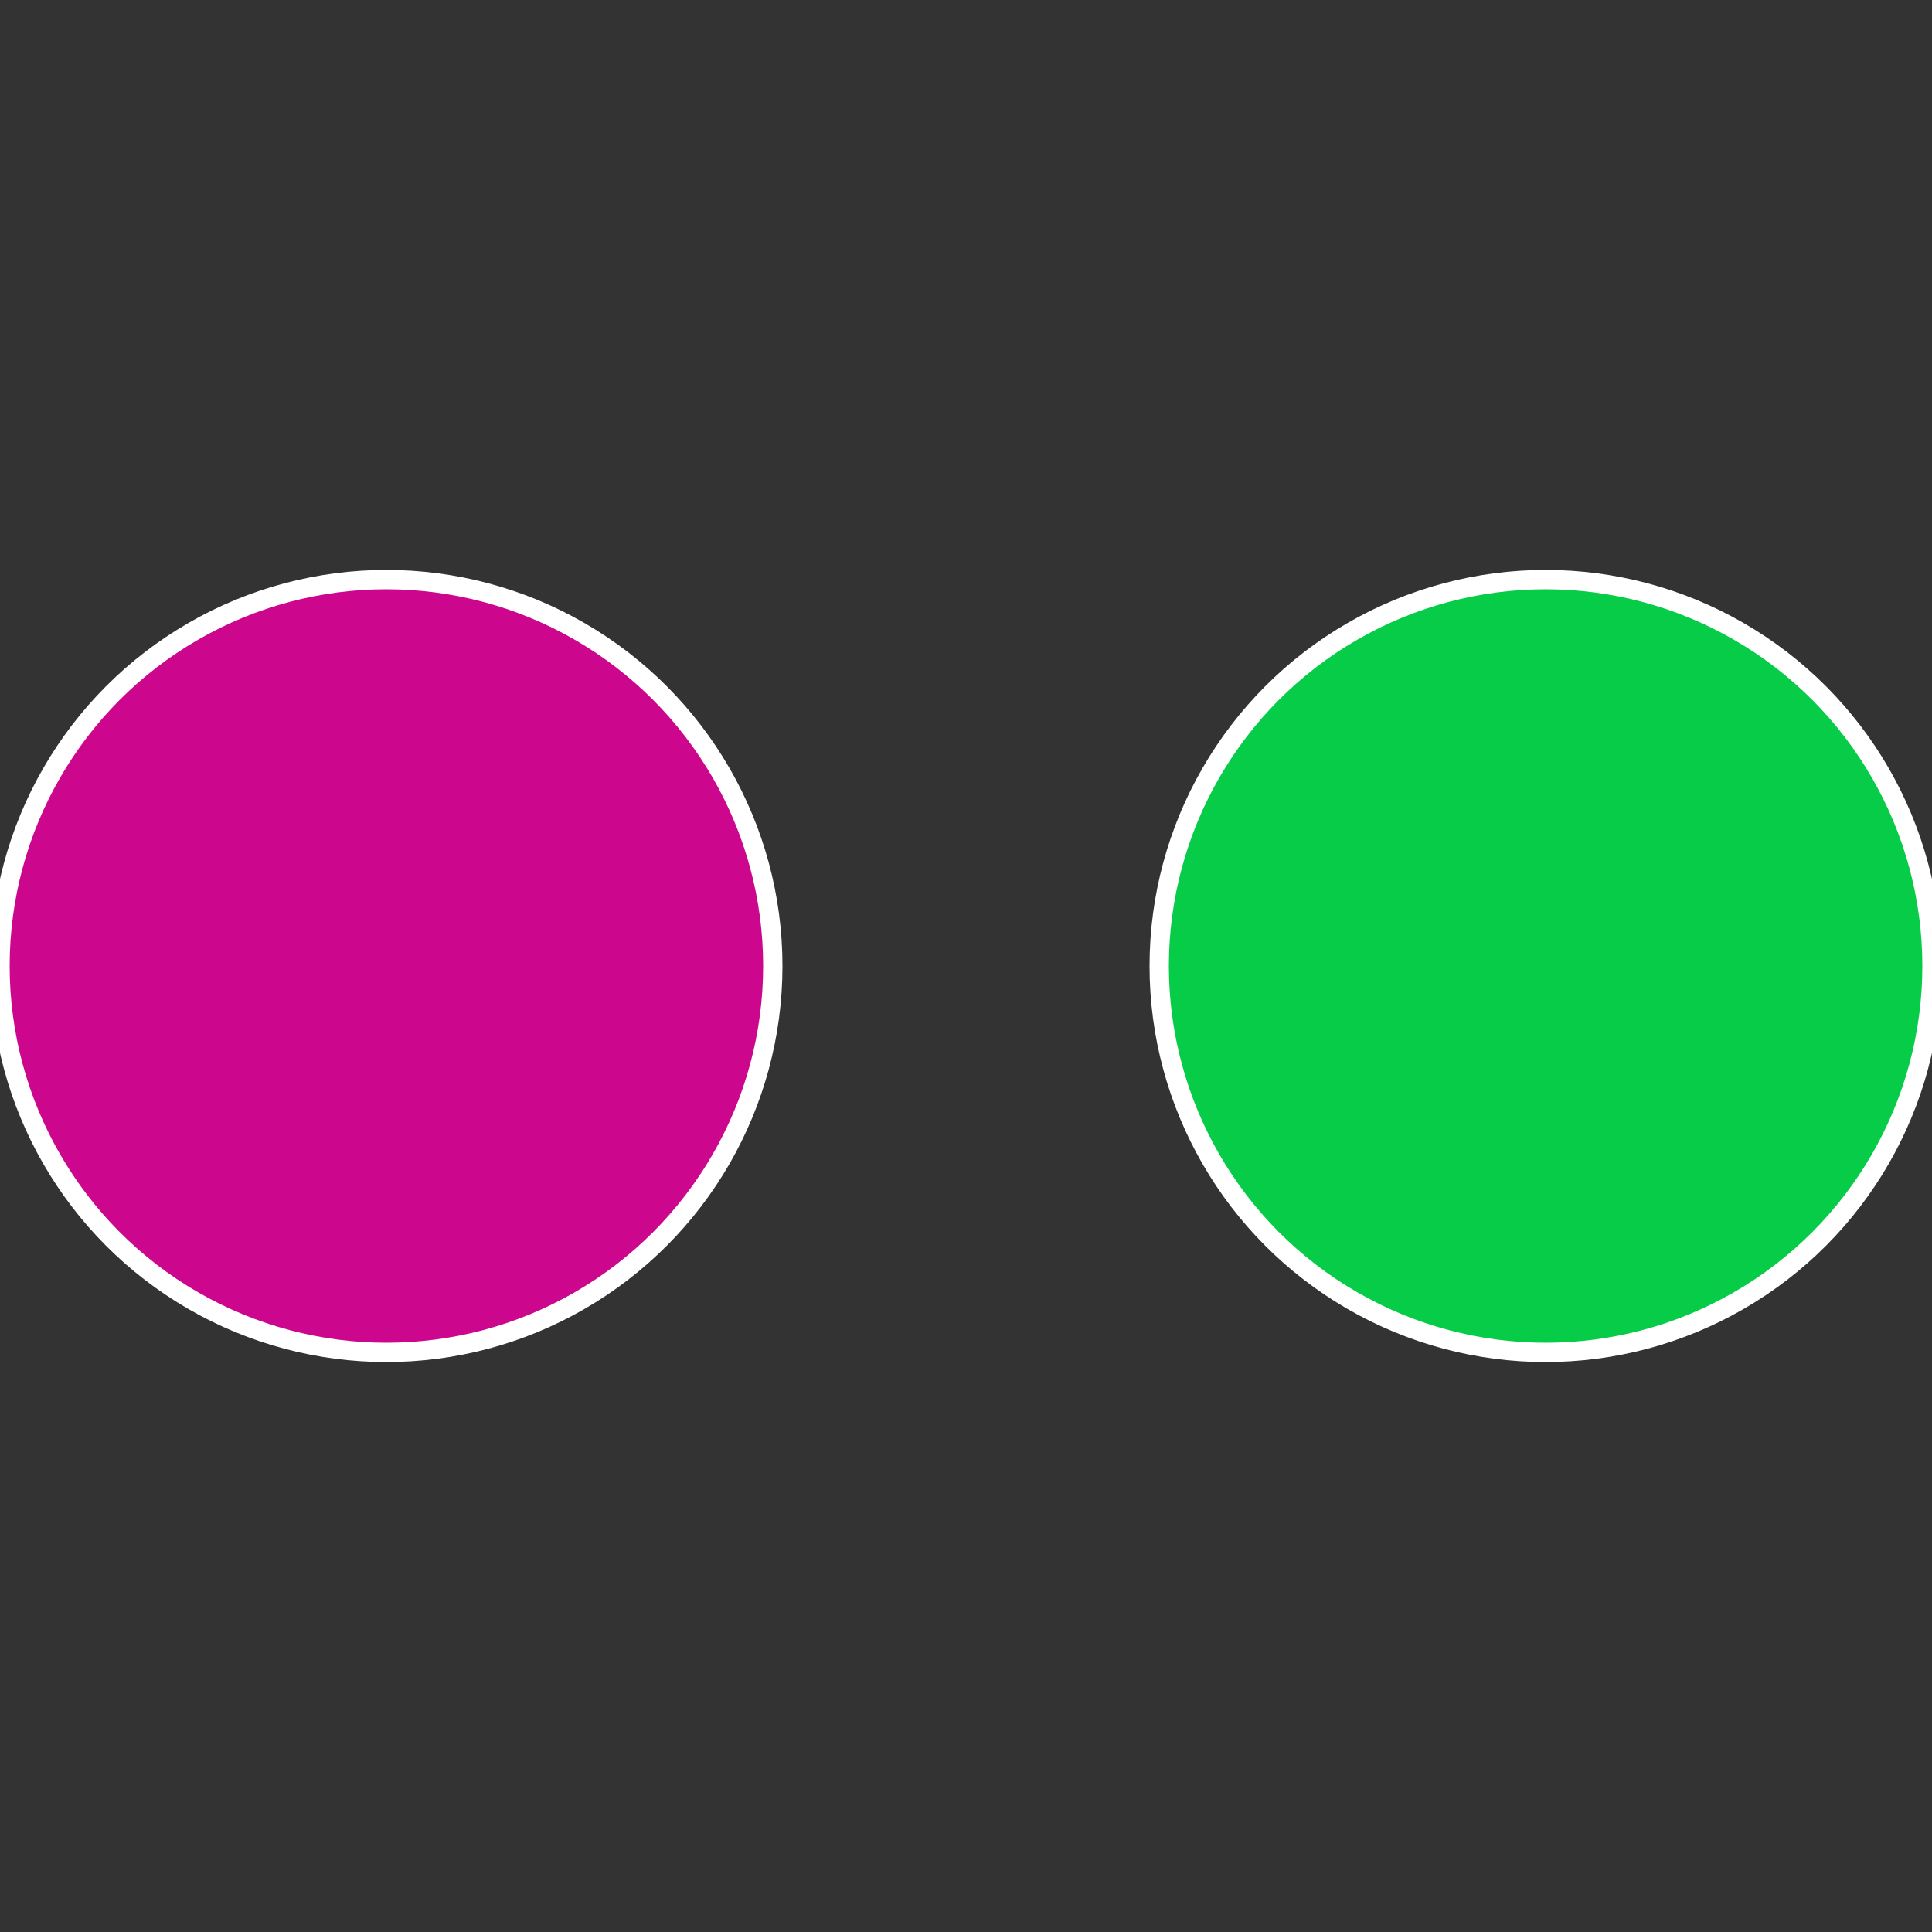 <?xml version="1.0" standalone="no"?>
<svg width="500" height="500" viewBox="-1 -1 2 2" xmlns="http://www.w3.org/2000/svg">
 
                <rect x="-1" y="-1" width="2" height="2" fill="#333333" stroke="none"/>
 
                <circle cx="0.6" cy="0" r="0.4" fill="#06cc47" stroke="#fff" stroke-width="1%" />
             
                <circle cx="-0.6" cy="7.3478807948841E-17" r="0.4" fill="#cc068d" stroke="#fff" stroke-width="1%" />
            </svg>
